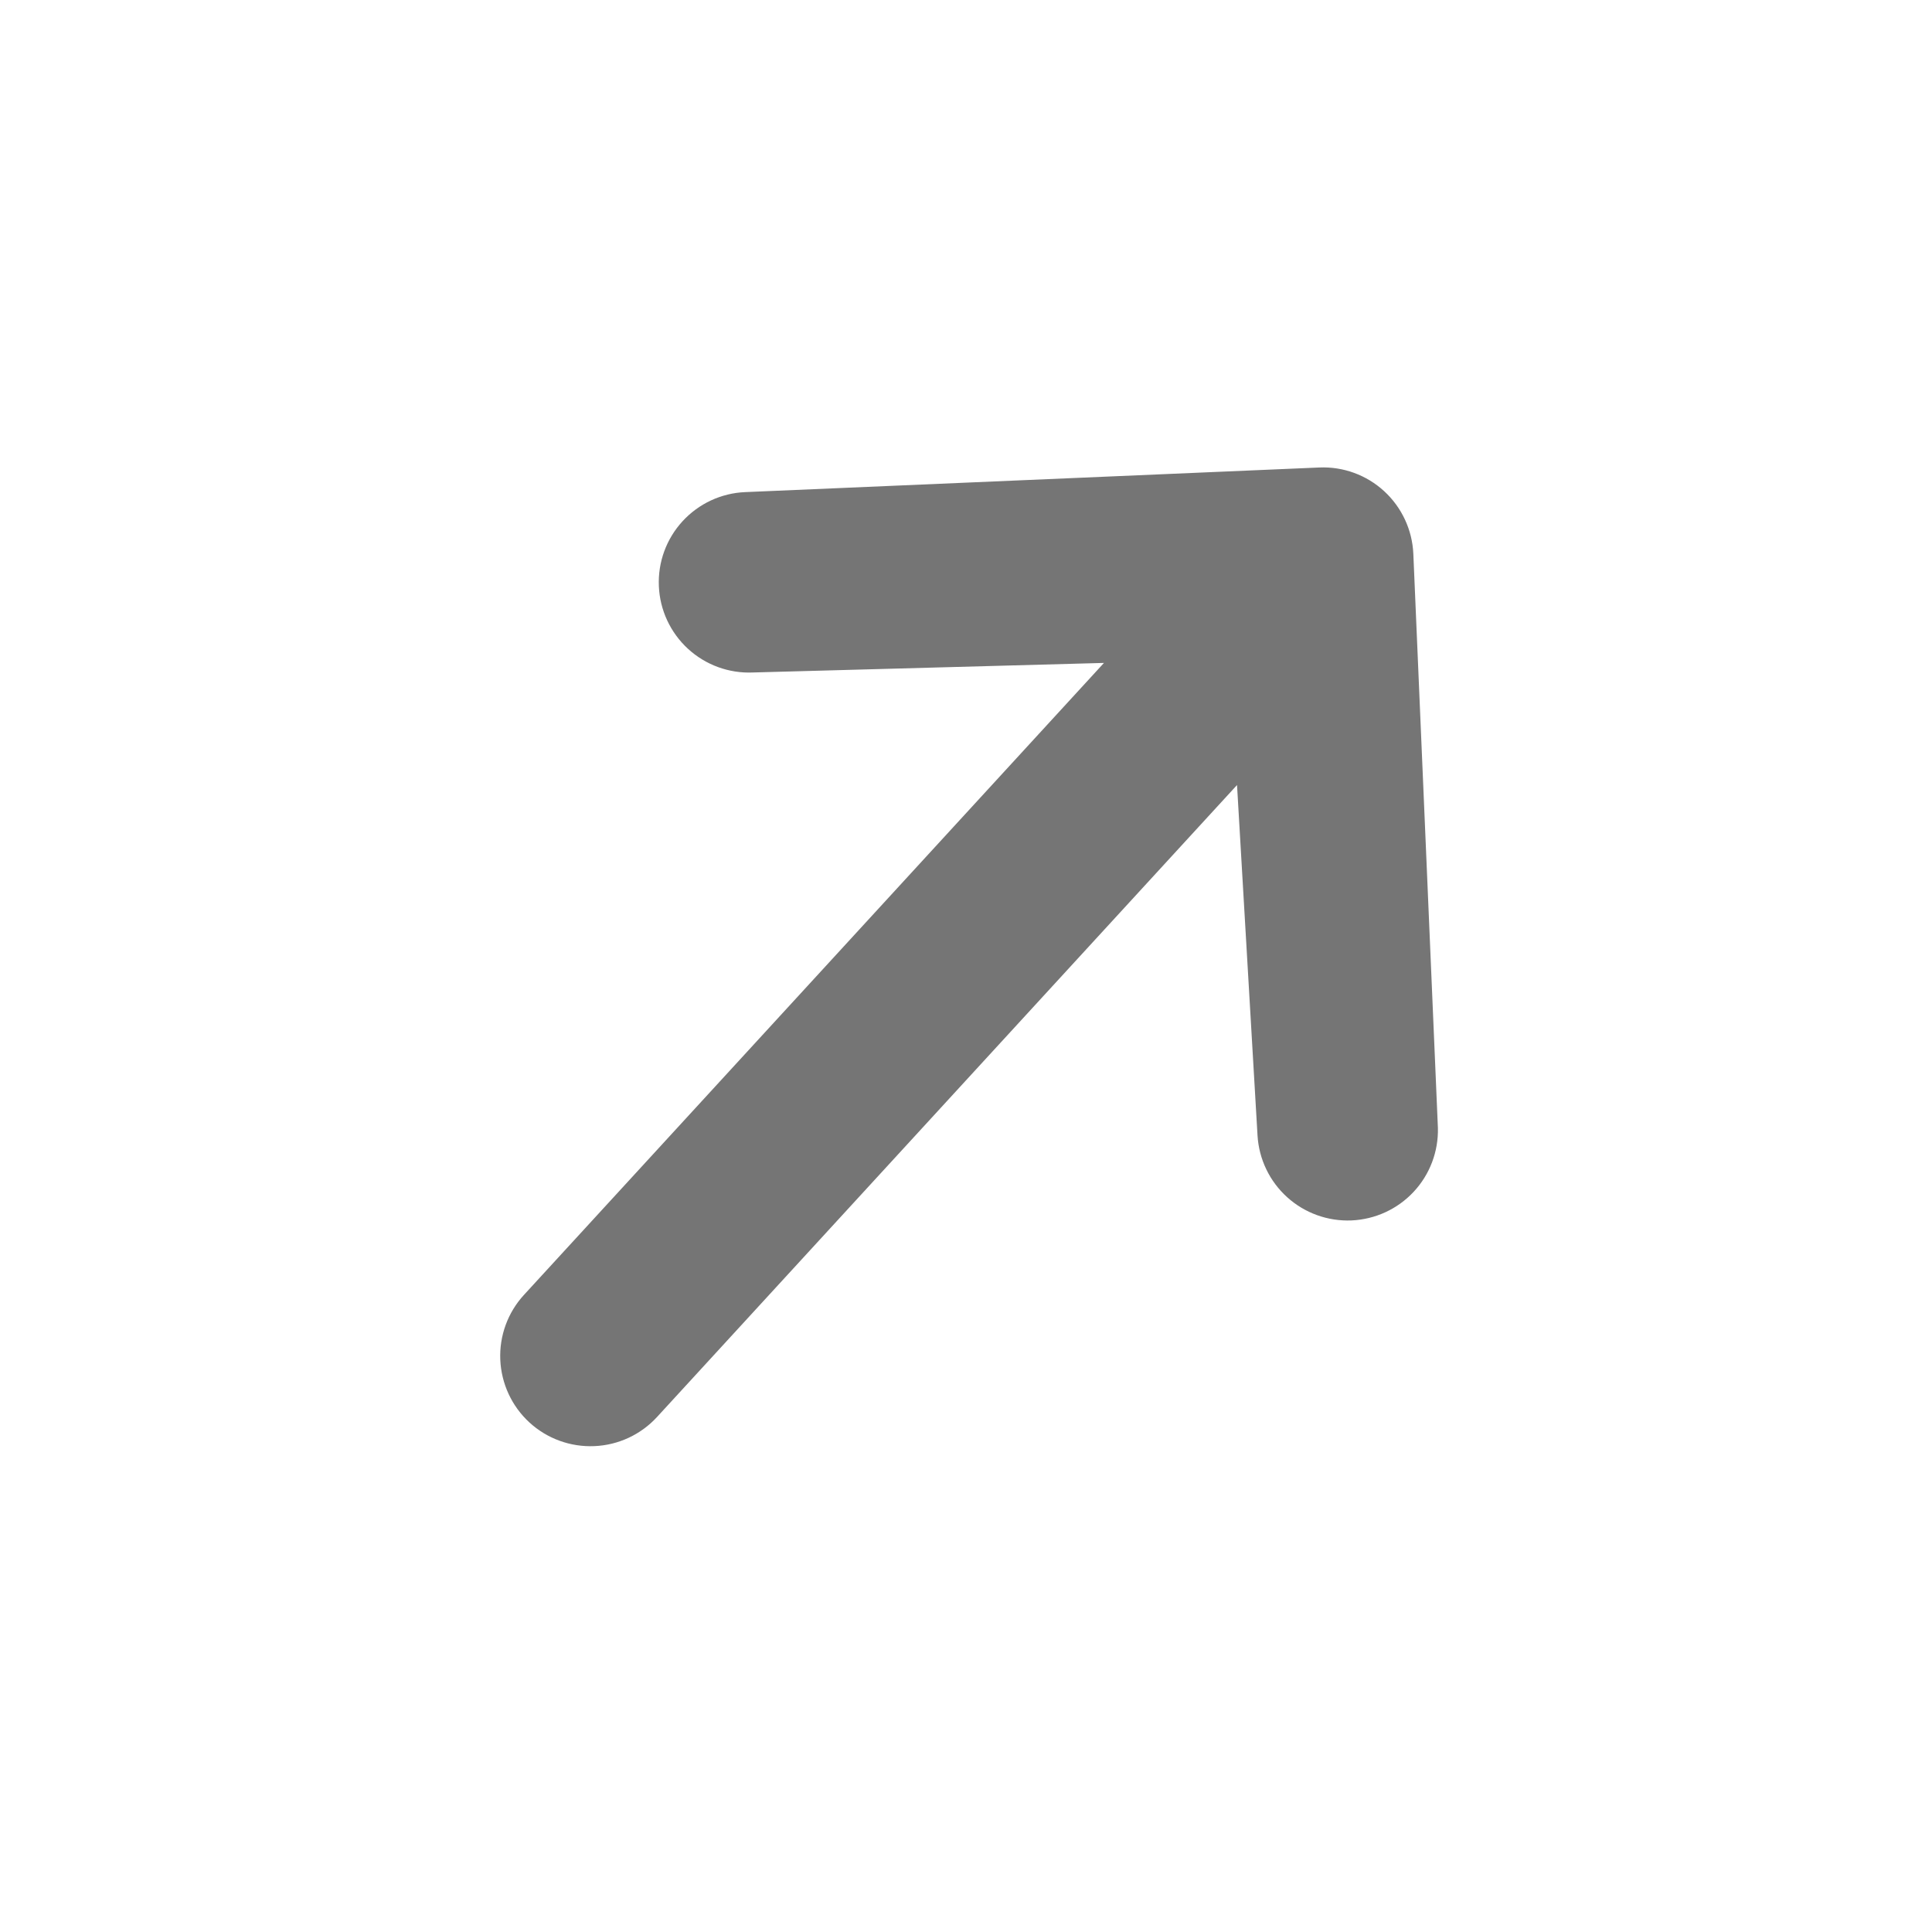 <?xml version="1.0" encoding="UTF-8"?> <svg xmlns="http://www.w3.org/2000/svg" width="39" height="39" viewBox="0 0 39 39" fill="none"><g clip-path="url(#clip0_10332_20)"><path d="M13.3 11.832C13.279 11.349 13.451 10.878 13.778 10.522C14.105 10.166 14.559 9.954 15.042 9.934L26.631 9.437C27.114 9.416 27.585 9.588 27.941 9.915C28.297 10.242 28.509 10.697 28.53 11.18L29.026 22.768C29.038 23.246 28.863 23.709 28.536 24.059C28.21 24.408 27.76 24.615 27.282 24.636C26.805 24.656 26.338 24.488 25.984 24.168C25.629 23.848 25.414 23.401 25.385 22.924L24.971 15.847L13.263 28.604C12.936 28.96 12.481 29.172 11.998 29.192C11.515 29.213 11.043 29.041 10.687 28.714C10.331 28.387 10.12 27.932 10.099 27.449C10.078 26.966 10.25 26.495 10.577 26.139L22.285 13.382L15.198 13.575C14.716 13.596 14.244 13.424 13.888 13.097C13.532 12.77 13.32 12.315 13.3 11.832Z" fill="#757575"></path></g><defs><clipPath id="clip0_10332_20"><rect width="27.34" height="27.34" fill="white" transform="translate(0 20.142) rotate(-47.454)"></rect></clipPath></defs></svg> 